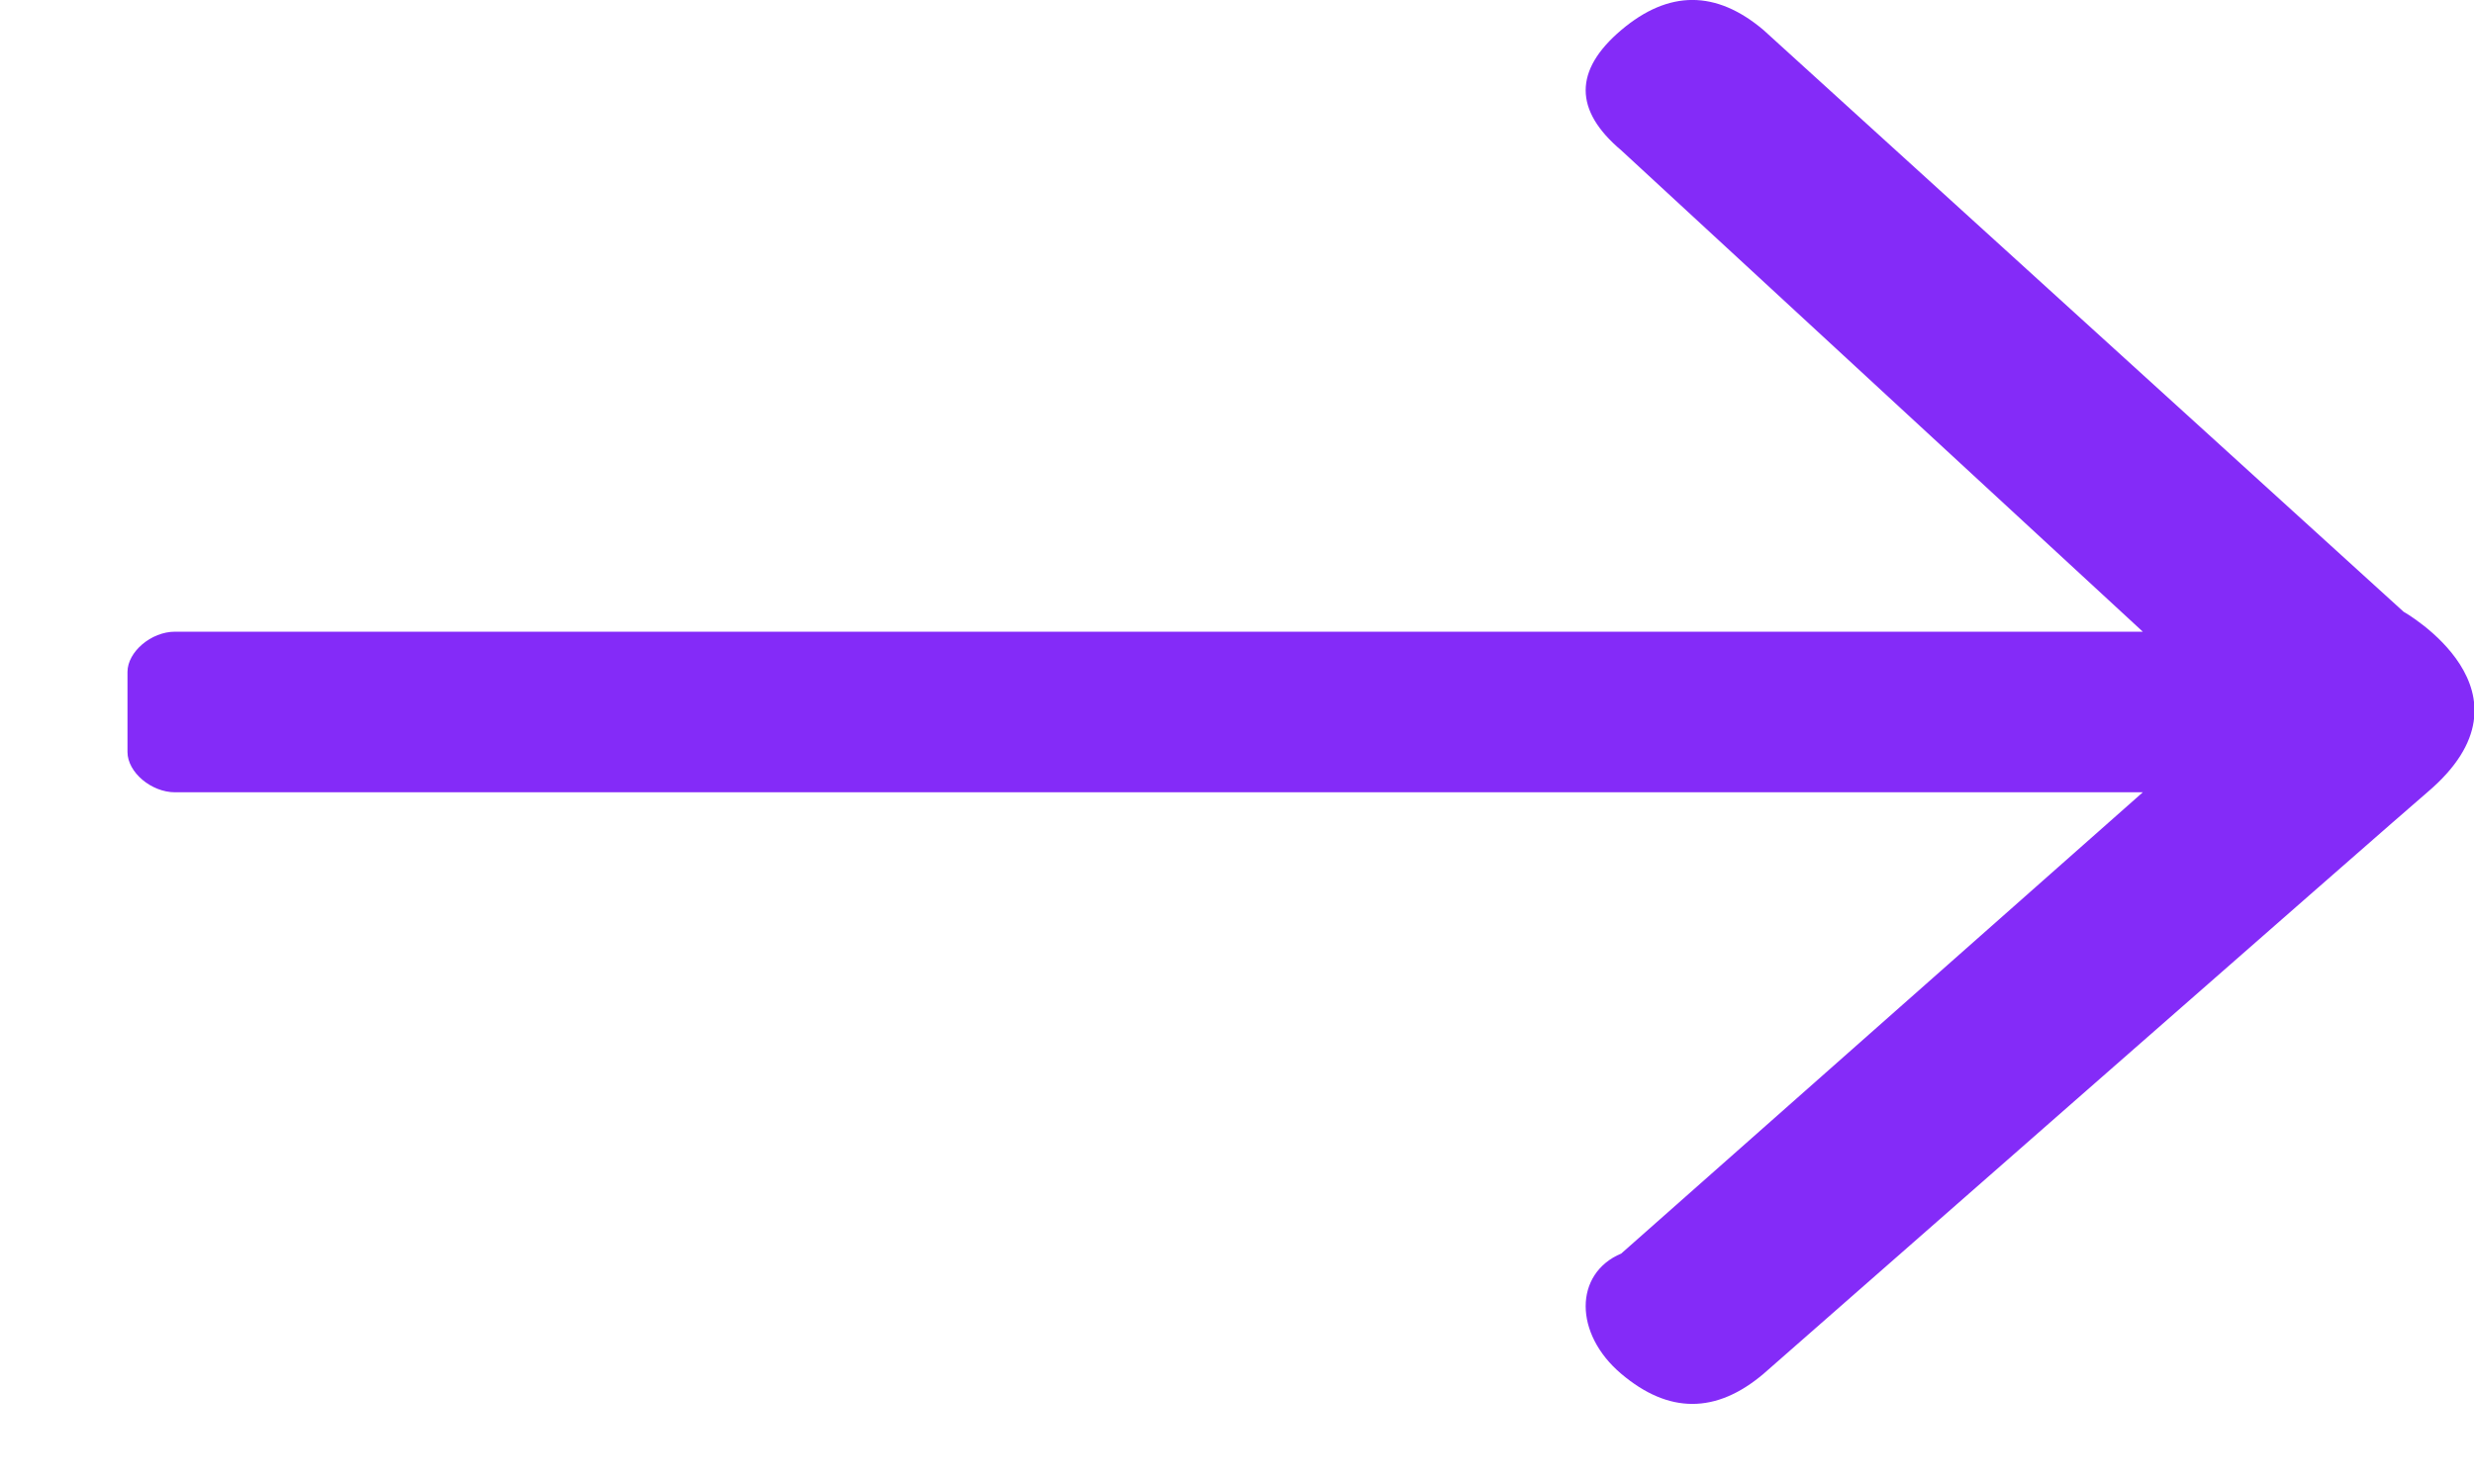 <svg width="15" height="9" viewBox="0 0 15 9" fill="none" xmlns="http://www.w3.org/2000/svg">
<path id="Vector" d="M14.717 4.805C14.573 4.926 10.692 8.332 10.692 8.332C10.405 8.575 10.117 8.575 9.83 8.332C9.542 8.089 9.542 7.724 9.83 7.602L12.992 4.805H1.061C0.917 4.805 0.773 4.683 0.773 4.561V4.075C0.773 3.953 0.917 3.831 1.061 3.831H12.992L9.83 0.912C9.542 0.669 9.542 0.426 9.83 0.182C10.117 -0.061 10.405 -0.061 10.692 0.182L14.573 3.71C14.573 3.71 15.436 4.196 14.717 4.805Z" fill="#842BF8"/>
</svg>
